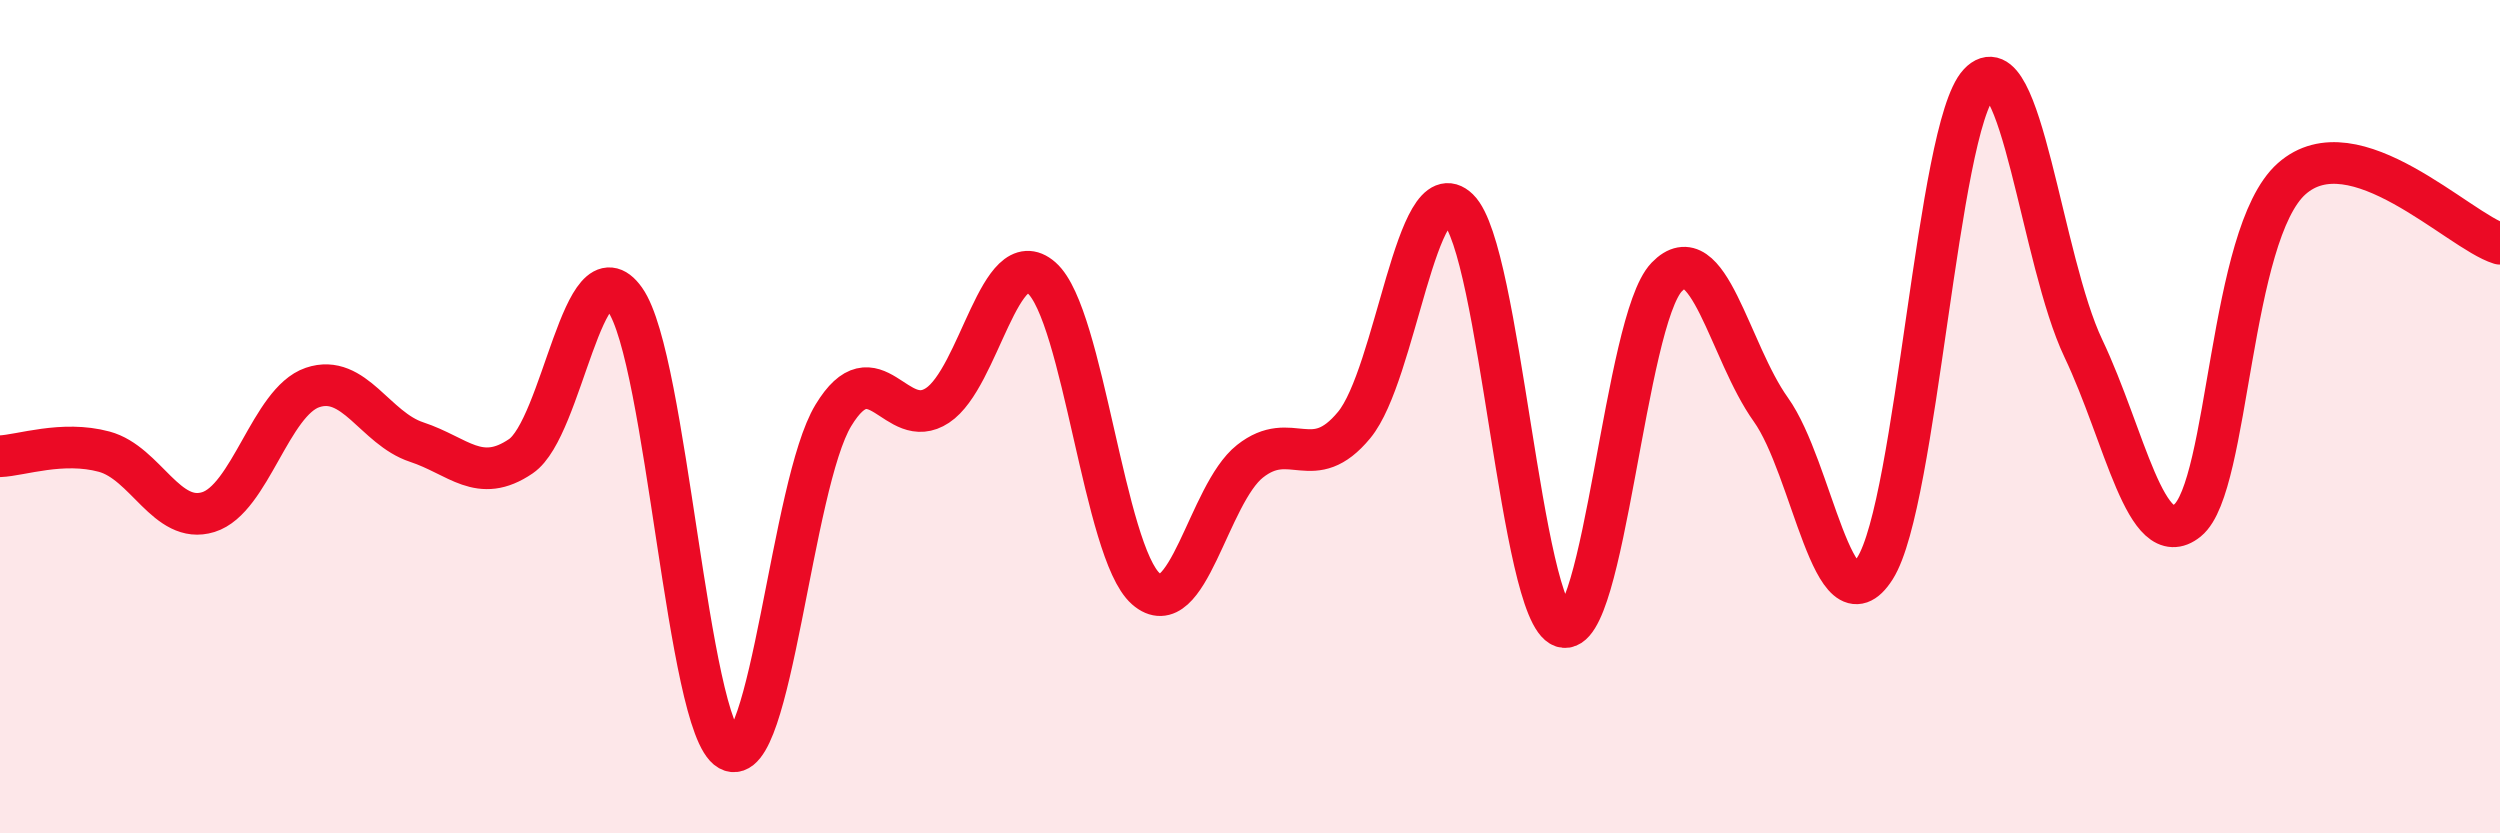 
    <svg width="60" height="20" viewBox="0 0 60 20" xmlns="http://www.w3.org/2000/svg">
      <path
        d="M 0,10.95 C 0.5,10.93 1.5,10.57 2.5,10.84 C 3.5,11.11 4,12.6 5,12.29 C 6,11.98 6.5,9.64 7.5,9.3 C 8.5,8.96 9,10.28 10,10.61 C 11,10.94 11.5,11.63 12.5,10.95 C 13.5,10.27 14,5.78 15,7.19 C 16,8.6 16.5,17.44 17.5,18 C 18.5,18.56 19,11.62 20,9.97 C 21,8.32 21.5,10.39 22.5,9.73 C 23.5,9.07 24,5.79 25,6.67 C 26,7.55 26.5,13.25 27.5,14.13 C 28.5,15.01 29,11.86 30,11.07 C 31,10.28 31.5,11.41 32.5,10.2 C 33.5,8.99 34,4.05 35,5.02 C 36,5.99 36.5,14.71 37.5,15.04 C 38.5,15.37 39,7.69 40,6.65 C 41,5.61 41.5,8.43 42.5,9.83 C 43.5,11.23 44,15.21 45,13.64 C 46,12.07 46.5,3.06 47.5,2 C 48.5,0.94 49,6.26 50,8.36 C 51,10.46 51.5,13.3 52.5,12.49 C 53.5,11.68 53.5,5.62 55,4.29 C 56.5,2.96 59,5.54 60,5.85L60 20L0 20Z"
        fill="#EB0A25"
        opacity="0.1"
        stroke-linecap="round"
        stroke-linejoin="round"
      />
      <path
        d="M 0,10.95 C 0.5,10.93 1.5,10.57 2.5,10.84 C 3.5,11.11 4,12.6 5,12.29 C 6,11.98 6.5,9.64 7.5,9.3 C 8.5,8.96 9,10.28 10,10.61 C 11,10.94 11.5,11.63 12.5,10.95 C 13.5,10.27 14,5.78 15,7.19 C 16,8.6 16.5,17.44 17.5,18 C 18.5,18.56 19,11.62 20,9.97 C 21,8.32 21.5,10.39 22.5,9.73 C 23.5,9.07 24,5.79 25,6.67 C 26,7.55 26.5,13.25 27.5,14.13 C 28.5,15.01 29,11.86 30,11.07 C 31,10.28 31.5,11.41 32.5,10.2 C 33.5,8.99 34,4.05 35,5.02 C 36,5.99 36.5,14.71 37.5,15.04 C 38.5,15.37 39,7.69 40,6.65 C 41,5.61 41.5,8.43 42.5,9.83 C 43.5,11.23 44,15.21 45,13.64 C 46,12.07 46.5,3.06 47.5,2 C 48.5,0.94 49,6.26 50,8.36 C 51,10.46 51.5,13.3 52.5,12.49 C 53.5,11.68 53.5,5.62 55,4.29 C 56.5,2.96 59,5.54 60,5.85"
        stroke="#EB0A25"
        stroke-width="1"
        fill="none"
        stroke-linecap="round"
        stroke-linejoin="round"
      />
    </svg>
  